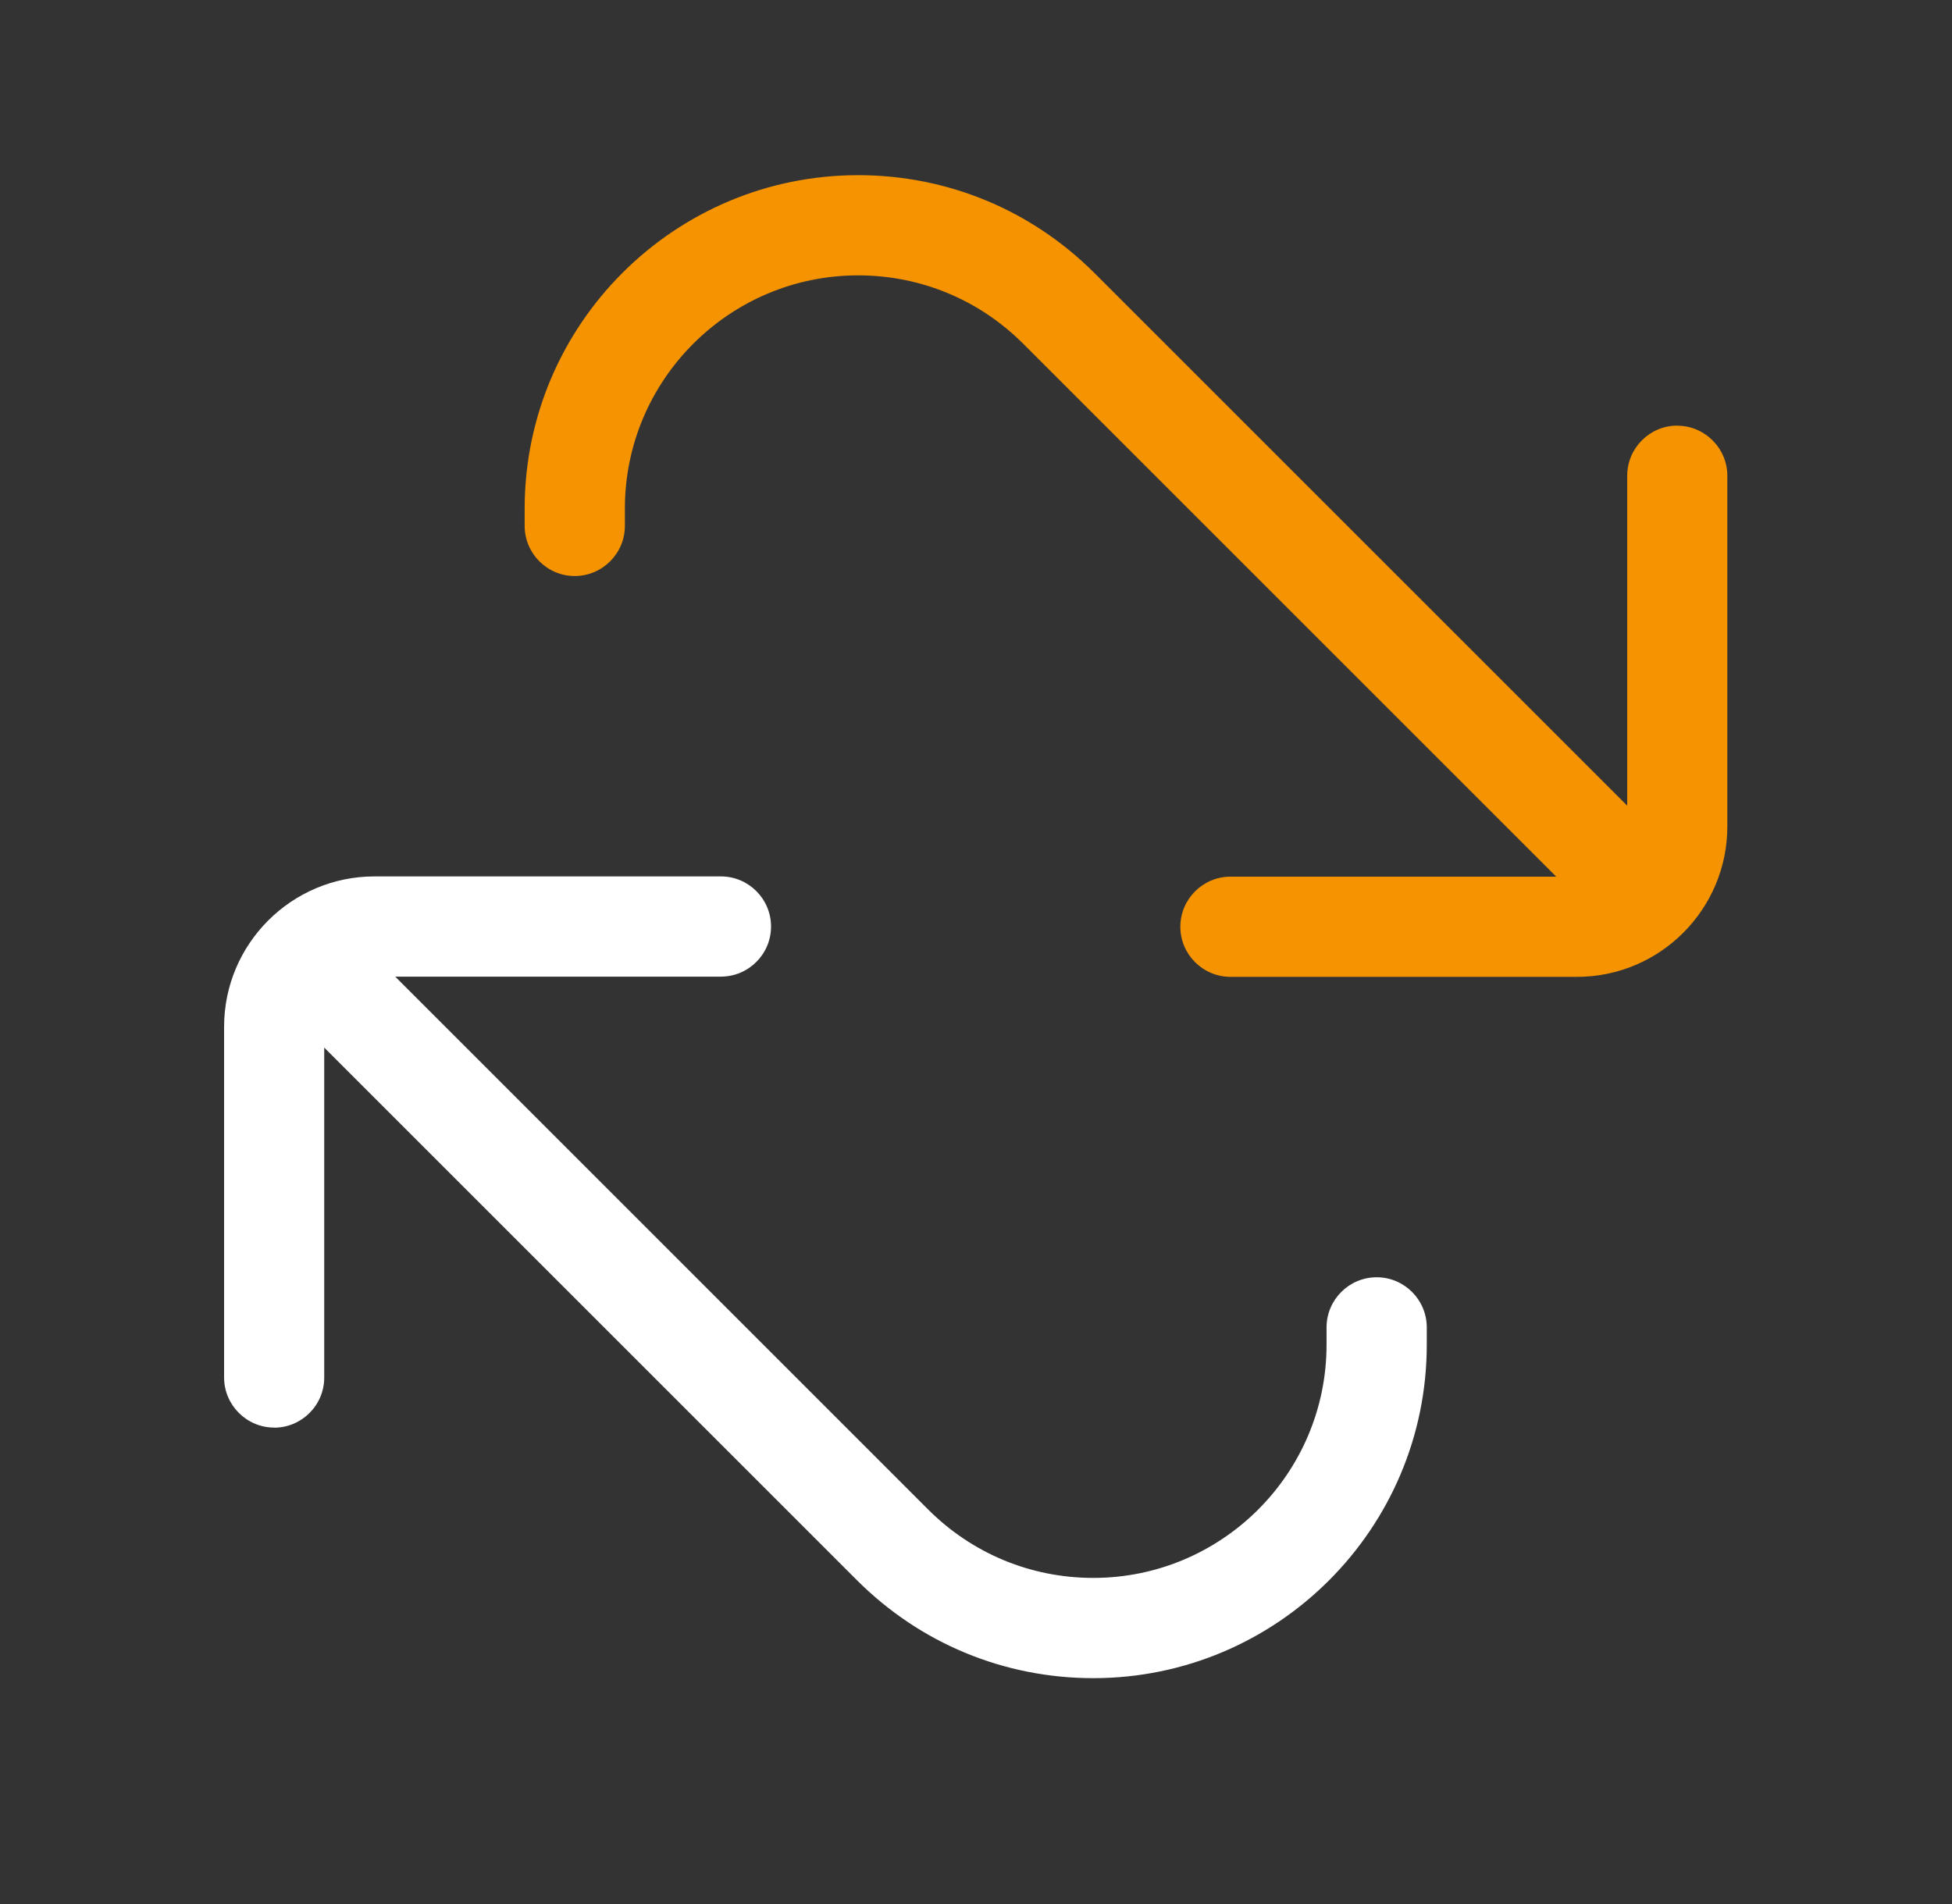 <svg width="41" height="40" viewBox="0 0 41 40" fill="none" xmlns="http://www.w3.org/2000/svg">
<rect x="0" y="0" width="41" height="40" fill="#333333" stroke="none"/>
<path d="M5.757 29.993C6.337 29.993 6.81 29.521 6.81 28.941V22.008L18.005 33.203C19.331 34.525 21.089 35.255 22.964 35.255C26.827 35.255 29.968 32.113 29.968 28.25V27.886C29.968 27.306 29.495 26.833 28.916 26.833C28.336 26.833 27.863 27.306 27.863 27.886V28.25C27.863 30.956 25.663 33.149 22.964 33.149C21.654 33.149 20.423 32.639 19.495 31.712L8.301 20.517H15.143C15.723 20.517 16.195 20.044 16.195 19.465C16.195 18.885 15.723 18.412 15.143 18.412H7.865C6.124 18.412 4.707 19.829 4.707 21.57V28.938C4.707 29.518 5.18 29.991 5.76 29.991L5.757 29.993Z" fill="white"/>
<path d="M35.23 8.941C34.651 8.941 34.178 9.414 34.178 9.994V16.926L22.983 5.731C21.657 4.41 19.899 3.68 18.024 3.68C14.161 3.68 11.02 6.821 11.02 10.684V11.048C11.02 11.628 11.492 12.101 12.072 12.101C12.652 12.101 13.125 11.628 13.125 11.048V10.684C13.125 7.979 15.325 5.785 18.024 5.785C19.334 5.785 20.565 6.295 21.492 7.222L32.687 18.417H25.845C25.265 18.417 24.792 18.89 24.792 19.47C24.792 20.049 25.265 20.522 25.845 20.522H33.123C34.864 20.522 36.281 19.106 36.281 17.364V9.996C36.281 9.416 35.808 8.943 35.228 8.943L35.23 8.941Z" fill="#F59301"/>
</svg>
